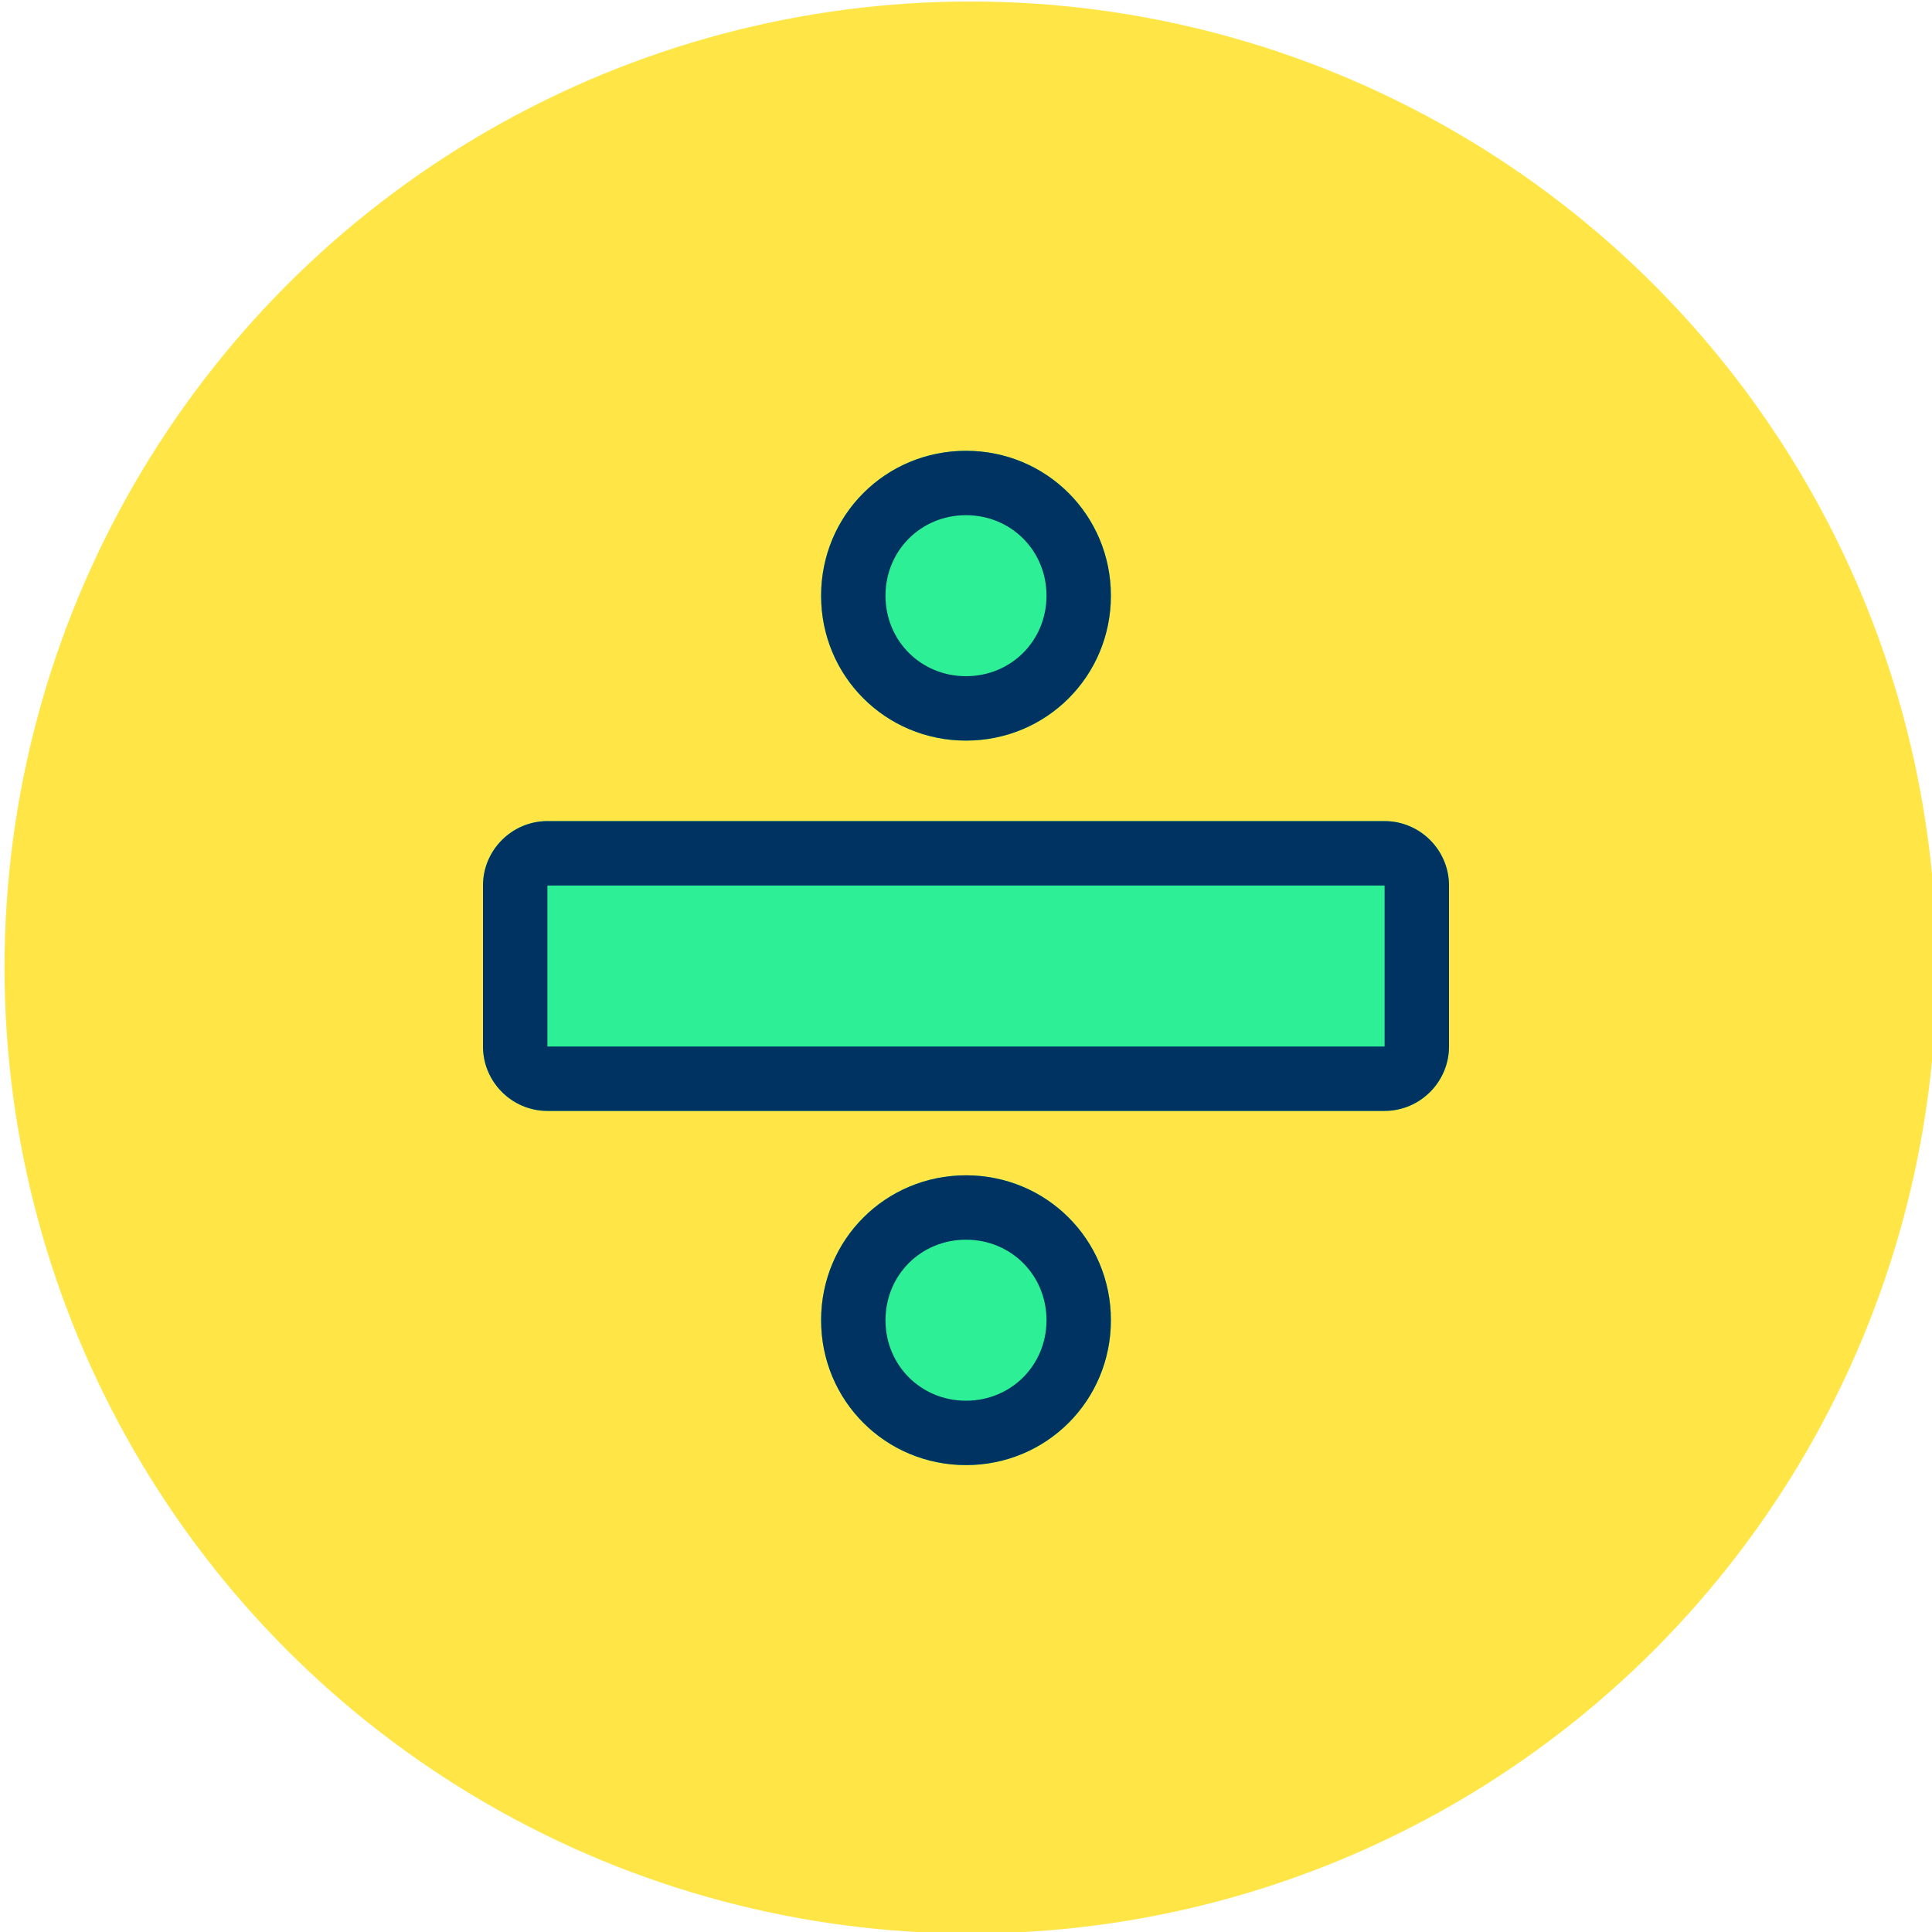 <?xml version="1.0" encoding="utf-8"?>
<!-- Generator: Adobe Illustrator 14.0.0, SVG Export Plug-In . SVG Version: 6.00 Build 43363)  -->
<!DOCTYPE svg PUBLIC "-//W3C//DTD SVG 1.1//EN" "http://www.w3.org/Graphics/SVG/1.1/DTD/svg11.dtd">
<svg version="1.1" id="Warstwa_1" xmlns="http://www.w3.org/2000/svg" xmlns:xlink="http://www.w3.org/1999/xlink" x="0px" y="0px"
	 width="1280px" height="1280px" viewBox="320 0 1280 1280" enable-background="new 320 0 1280 1280" xml:space="preserve">
<circle fill="#FFE646" cx="963" cy="640.999" r="640"/>
<g>
	<path fill="#2DF096" d="M1237.333,544.001H682.667C659.2,544.001,640,563.2,640,586.667v106.667
		c0,23.467,19.2,42.667,42.667,42.667h554.666c23.467,0,42.667-19.2,42.667-42.667V586.667
		C1280,563.2,1260.8,544.001,1237.333,544.001"/>
	<path fill="#2DF096" d="M960,970.667c-53.333,0-96-42.666-96-96c0-53.333,42.667-96,96-96s96,42.667,96,96
		C1056,928.001,1013.333,970.667,960,970.667"/>
	<path fill="#2DF096" d="M960,490.667c-53.333,0-96-42.667-96-96s42.667-96,96-96s96,42.667,96,96S1013.333,490.667,960,490.667"/>
</g>
<g>
	<path fill="#003361" d="M960,821.334c29.866,0,53.333,23.467,53.333,53.333c0,29.867-23.467,53.334-53.333,53.334
		s-53.333-23.467-53.333-53.334C906.667,844.801,930.134,821.334,960,821.334 M960,778.667c-53.333,0-96,42.667-96,96
		c0,53.334,42.667,96,96,96s96-42.666,96-96C1056,821.334,1013.333,778.667,960,778.667z"/>
	<path fill="#003361" d="M960,341.334c29.866,0,53.333,23.467,53.333,53.333c0,29.867-23.467,53.333-53.333,53.333
		s-53.333-23.466-53.333-53.333C906.667,364.801,930.134,341.334,960,341.334 M960,298.667c-53.333,0-96,42.667-96,96
		s42.667,96,96,96s96-42.667,96-96S1013.333,298.667,960,298.667z"/>
	<path fill="#003361" d="M1237.333,586.667v106.667H682.667V586.667H1237.333 M1237.333,544.001H682.667
		C659.2,544.001,640,563.2,640,586.667v106.667c0,23.467,19.2,42.667,42.667,42.667h554.666c23.467,0,42.667-19.2,42.667-42.667
		V586.667C1280,563.2,1260.8,544.001,1237.333,544.001z"/>
</g>
</svg>
